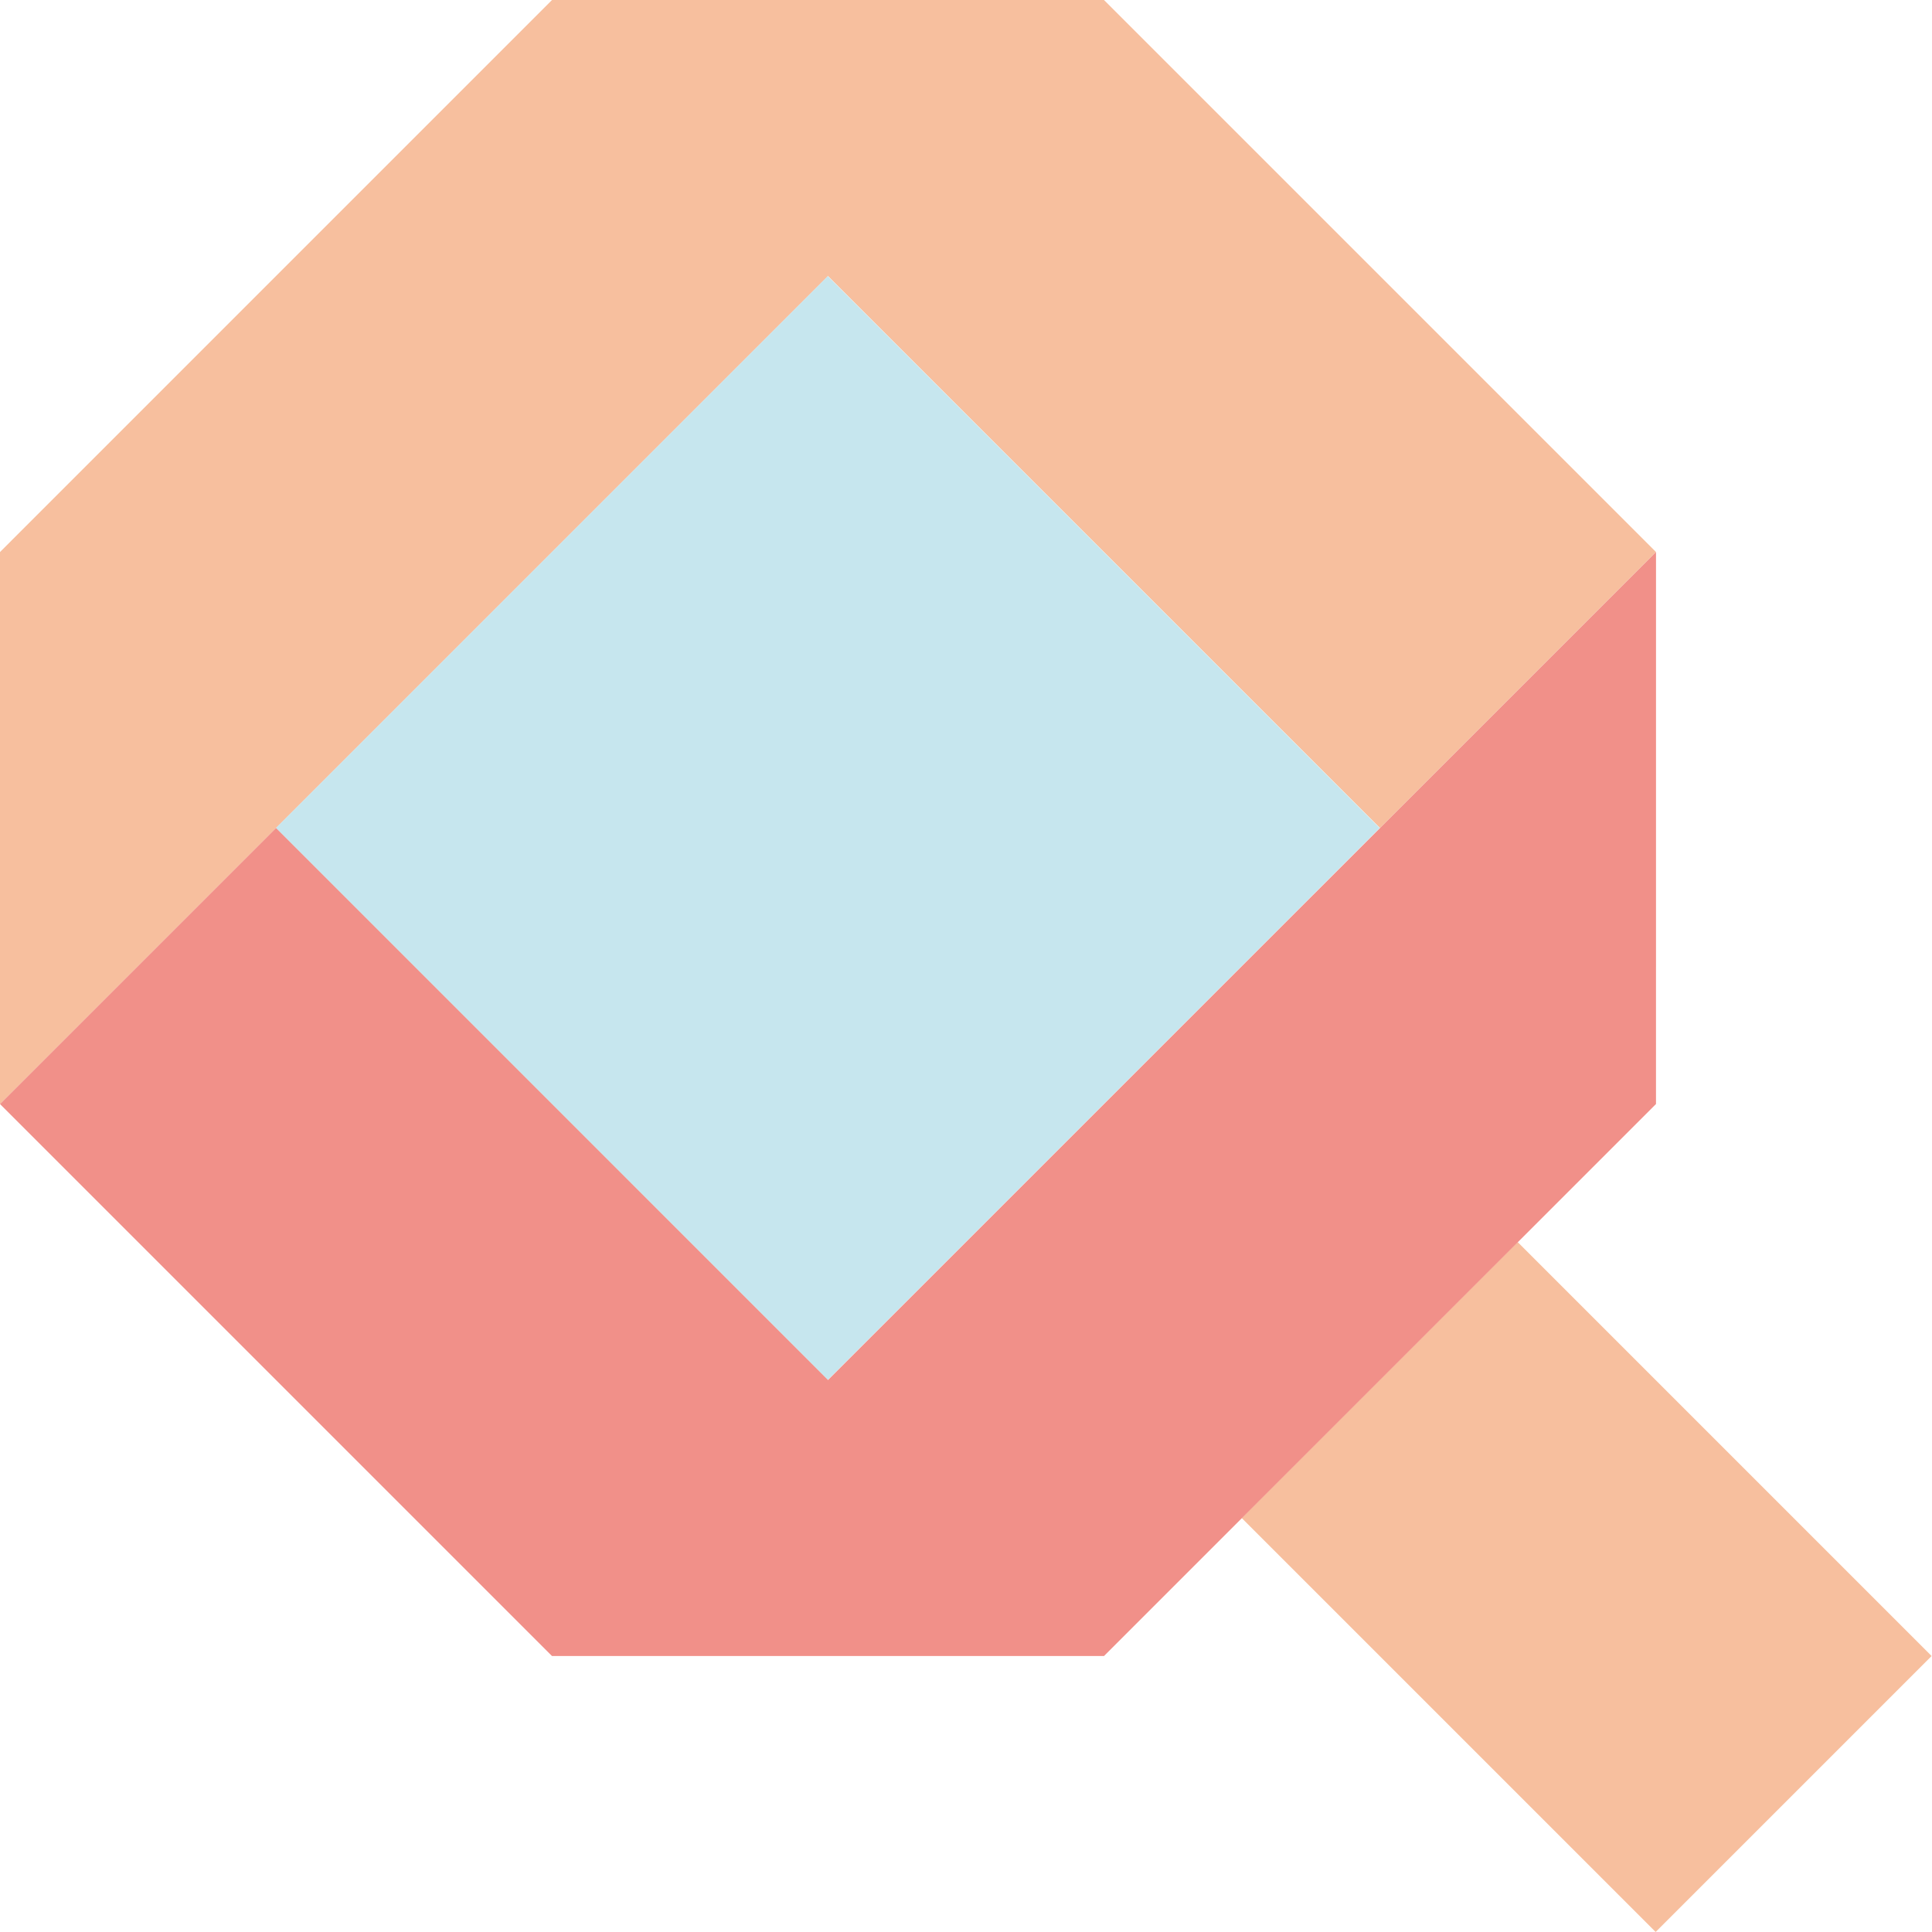 <?xml version="1.0" encoding="utf-8"?>
<!-- Generator: Adobe Illustrator 26.3.1, SVG Export Plug-In . SVG Version: 6.00 Build 0)  -->
<svg version="1.1" id="レイヤー_2" xmlns="http://www.w3.org/2000/svg" xmlns:xlink="http://www.w3.org/1999/xlink" x="0px"
	 y="0px" viewBox="0 0 79.196 79.197" style="enable-background:new 0 0 79.196 79.197;" xml:space="preserve">
<style type="text/css">
	.st0{fill:#F7BF9E;}
	.st1{fill:#C6E6EE;}
	.st2{fill:#F19089;}
</style>
<rect x="57.054" y="53.055" transform="matrix(0.707 -0.707 0.707 0.707 -26.947 65.054)" class="st0" width="16" height="24"/>
<polygon class="st0" points="45.255,0.001 22.627,0 22.63,0.002 22.627,0.001 0,22.629 
	0,22.629 0,45.256 33.941,11.315 56.569,33.942 67.883,22.628 "/>
<rect x="17.941" y="17.942" transform="matrix(0.707 -0.707 0.707 0.707 -14.06 33.942)" class="st1" width="32" height="32"/>
<polygon class="st2" points="67.883,22.629 33.941,56.57 11.314,33.942 0,45.256 
	22.627,67.883 45.255,67.883 67.882,45.256 "/>
</svg>
